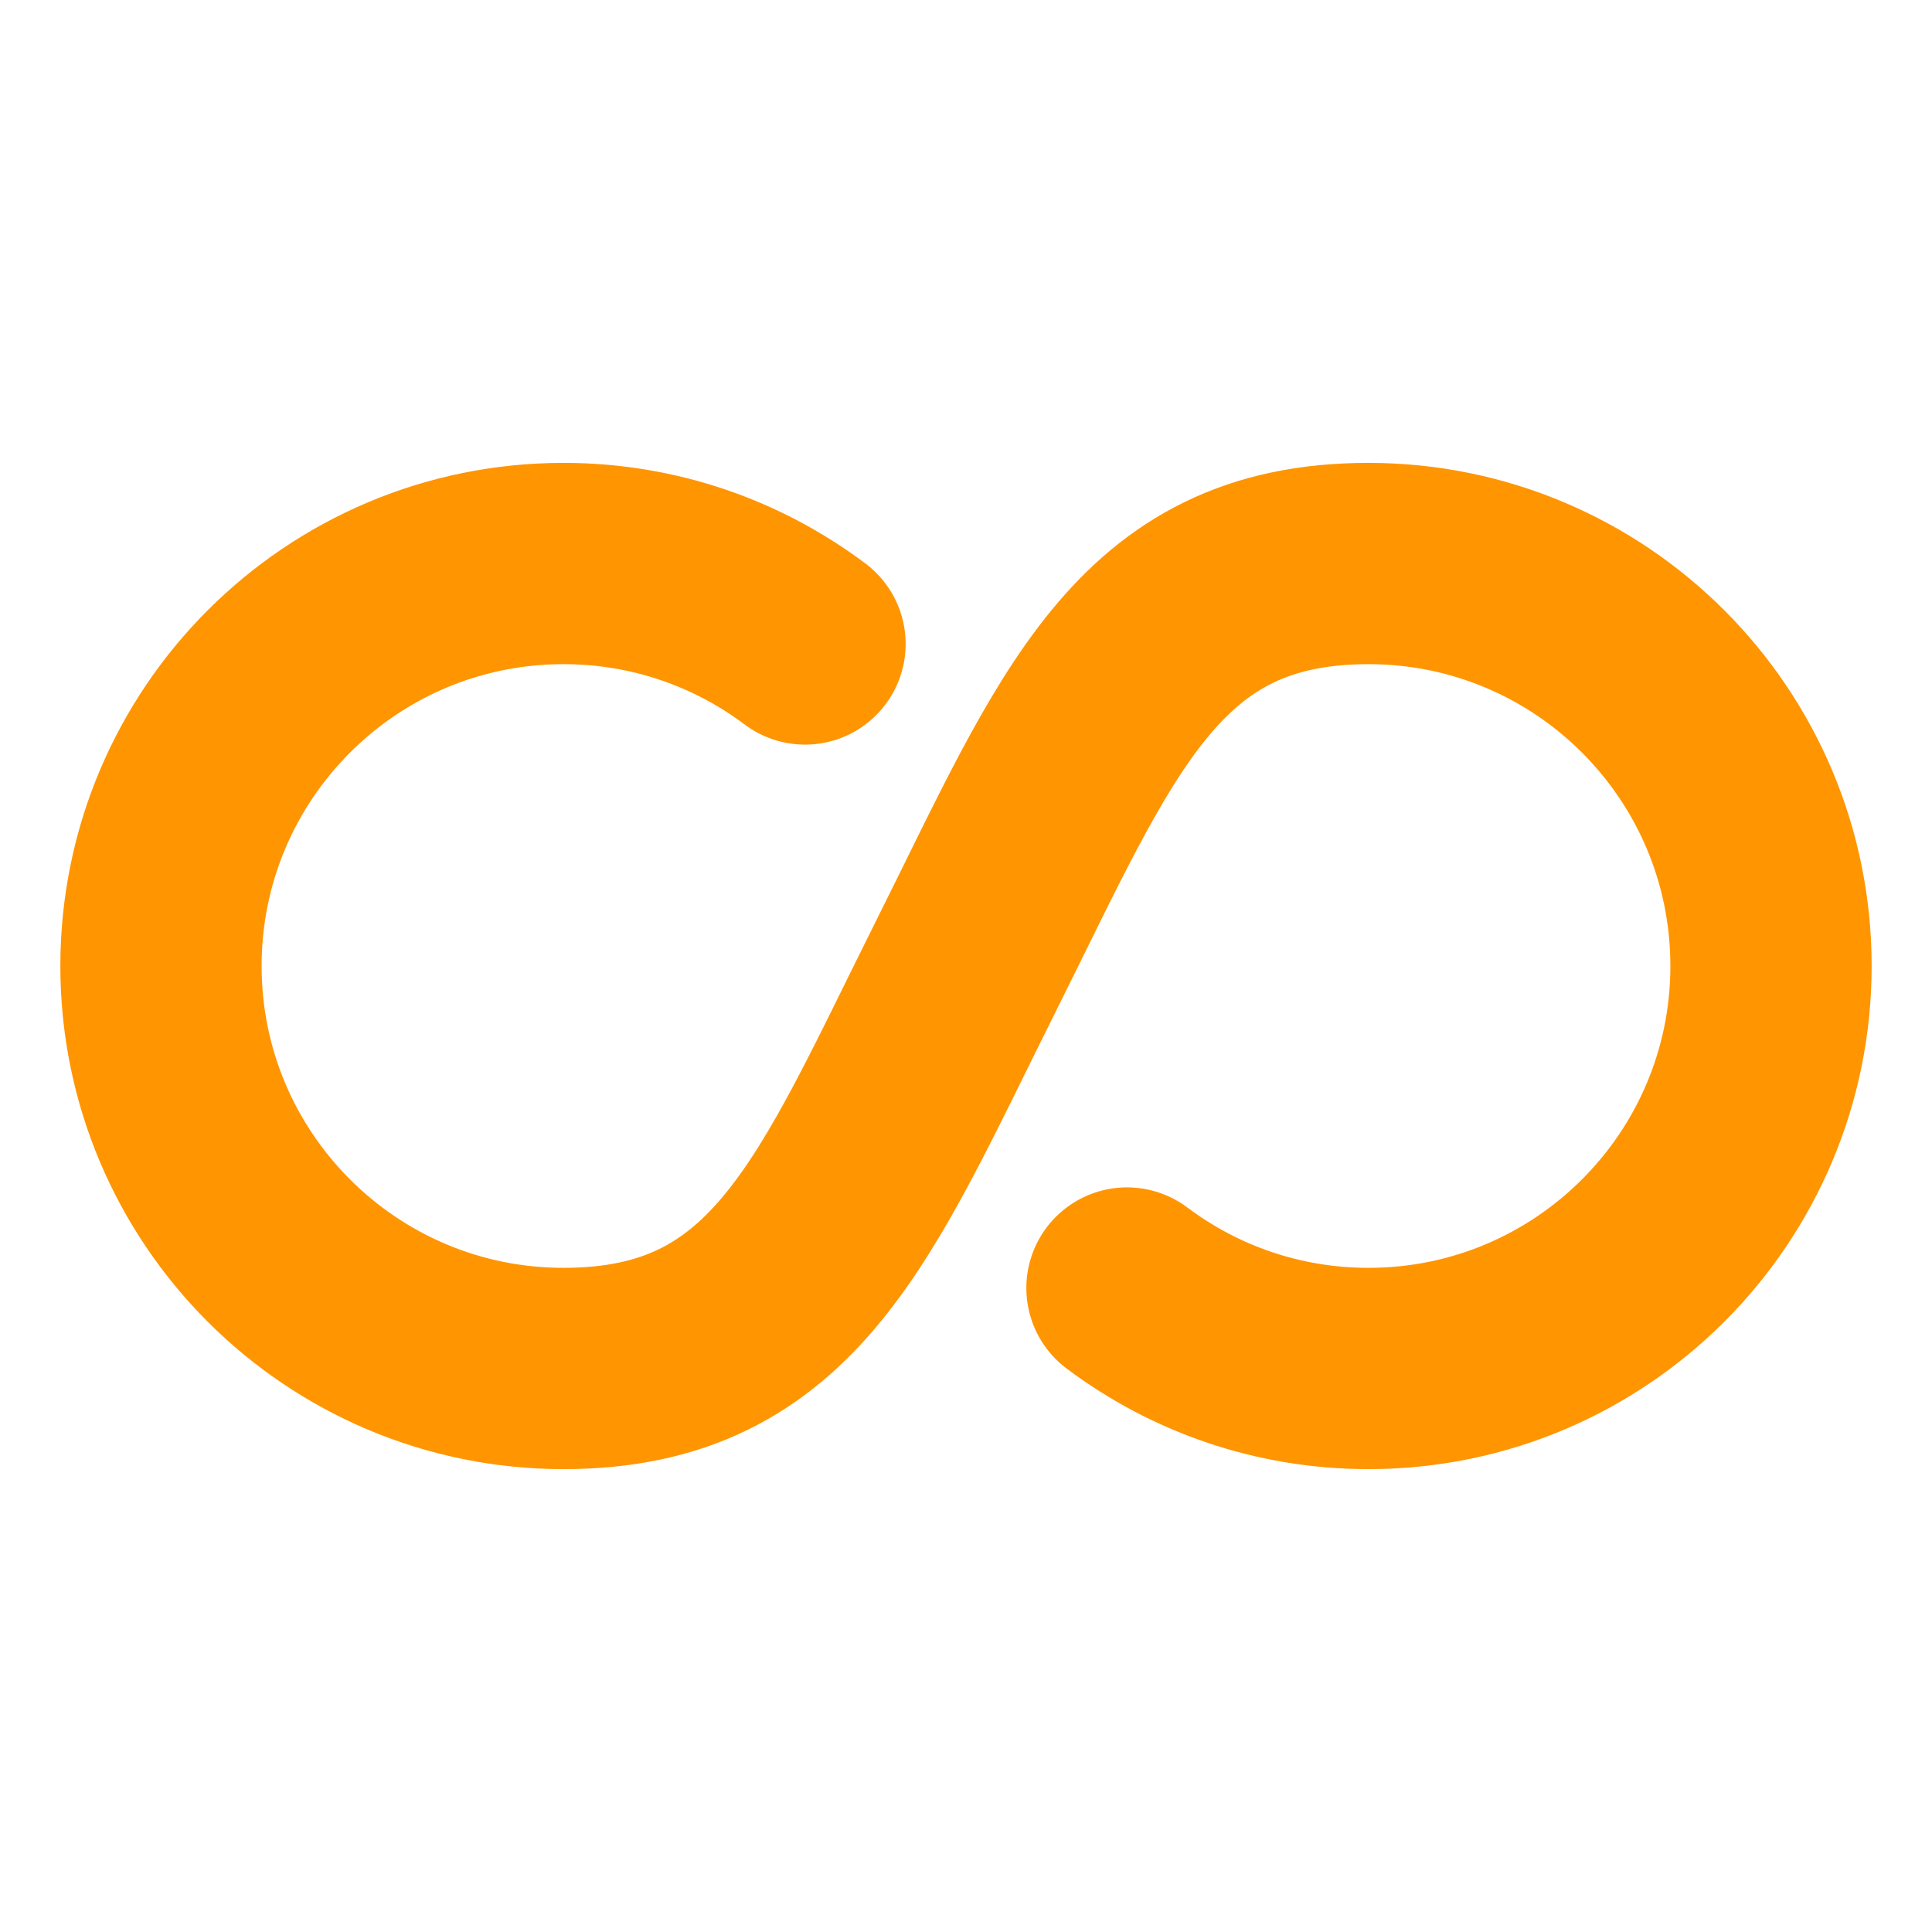 <svg width="40" height="40" viewBox="0 0 40 40" fill="none" xmlns="http://www.w3.org/2000/svg">
    <path d="M16.667 13.333C15.274 12.287 13.543 11.667 11.667 11.667C7.064 11.667 3.333 15.398 3.333 20C3.333 24.602 7.064 28.333 11.667 28.333C16.269 28.333 17.5 25 20 20C22.5 15 23.731 11.667 28.333 11.667C32.936 11.667 36.667 15.398 36.667 20C36.667 24.602 32.936 28.333 28.333 28.333C26.457 28.333 24.726 27.713 23.333 26.667" stroke="#FF9500" stroke-width="4.167" stroke-linecap="round"/>
</svg>
